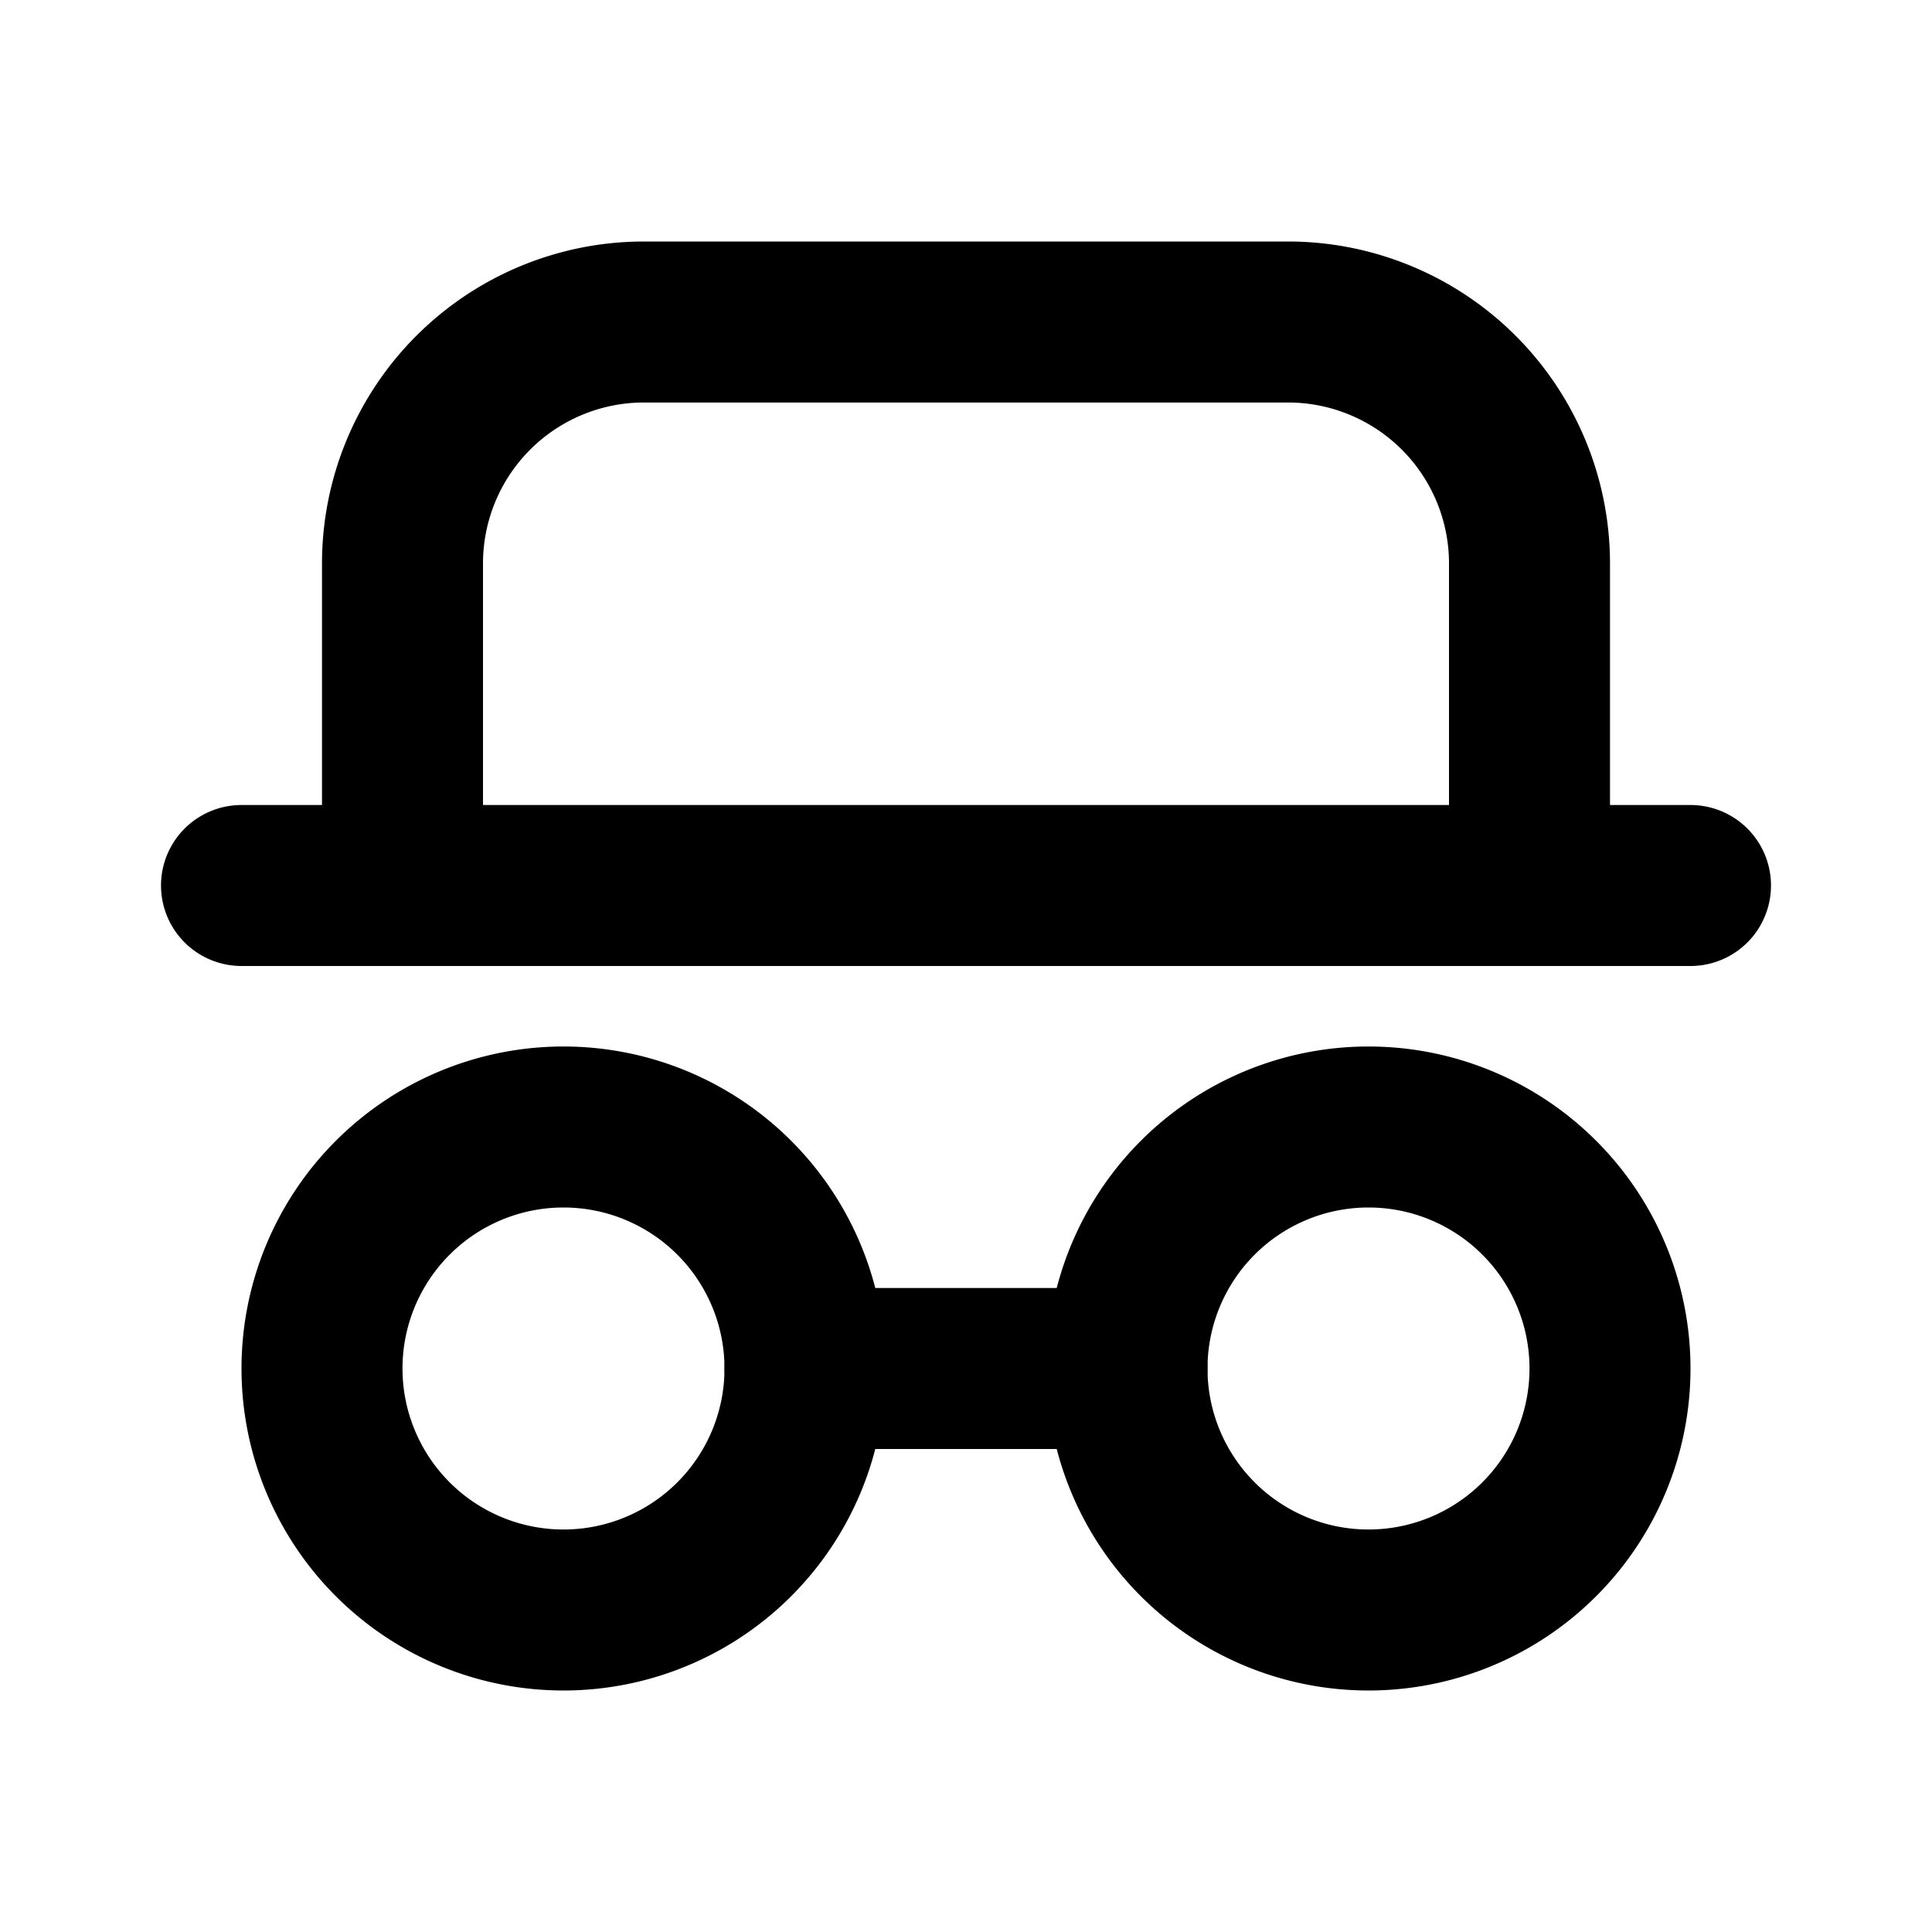 <svg xmlns="http://www.w3.org/2000/svg" width="24" height="24" viewBox="0 0 24 24" fill="none" stroke="currentColor" stroke-width="2" stroke-linecap="round" stroke-linejoin="round" class="icon icon-tabler icons-tabler-outline icon-tabler-spy"><path stroke="none" d="M0 0h24v24H0z" fill="none"/><path d="M3 11h18" /><path d="M5 11v-4a3 3 0 0 1 3 -3h8a3 3 0 0 1 3 3v4" /><path d="M7 17m-3 0a3 3 0 1 0 6 0a3 3 0 1 0 -6 0" /><path d="M17 17m-3 0a3 3 0 1 0 6 0a3 3 0 1 0 -6 0" /><path d="M10 17h4" /></svg>